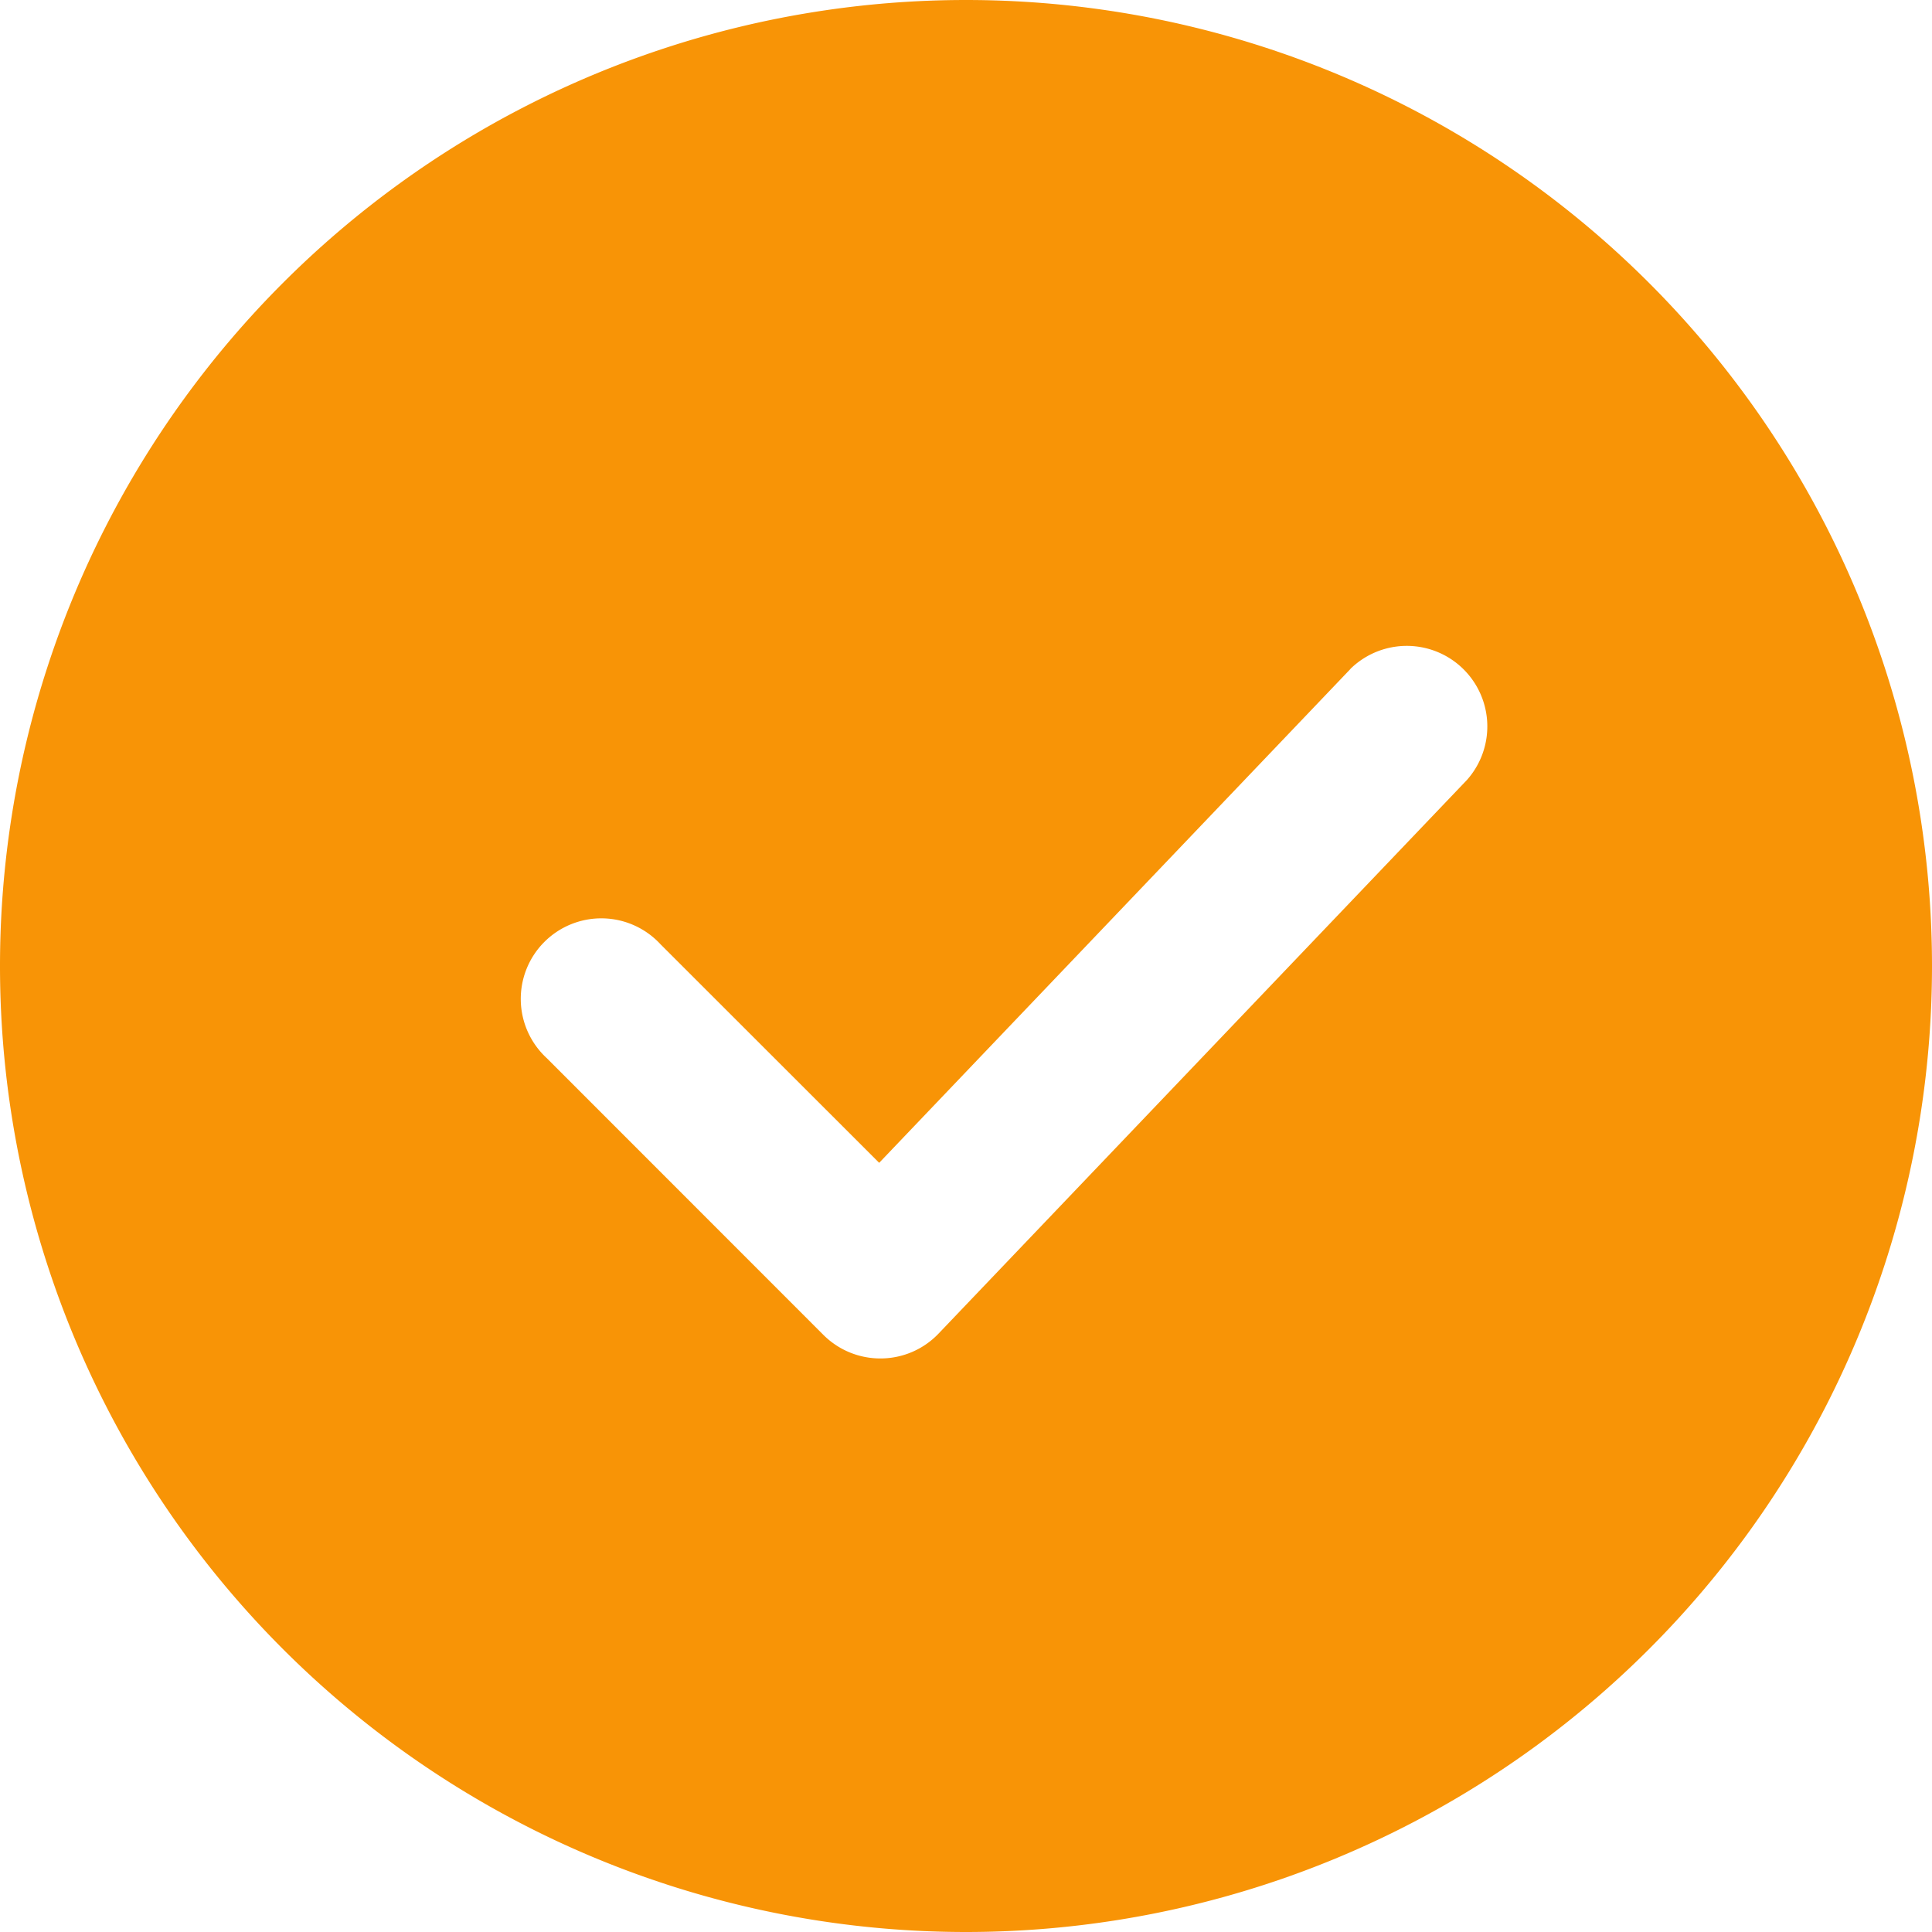 <svg width="16" height="16" viewBox="0 0 16 16" xmlns="http://www.w3.org/2000/svg"><path d="M8 0a8 8 0 110 16A8 8 0 018 0zm3.184 5.54L7.281 9.63 5.47 7.82a.667.667 0 10-.942.943l2.291 2.292c.265.264.695.26.954-.011l4.375-4.584a.667.667 0 00-.965-.92z" fill="#F89406"/></svg>
